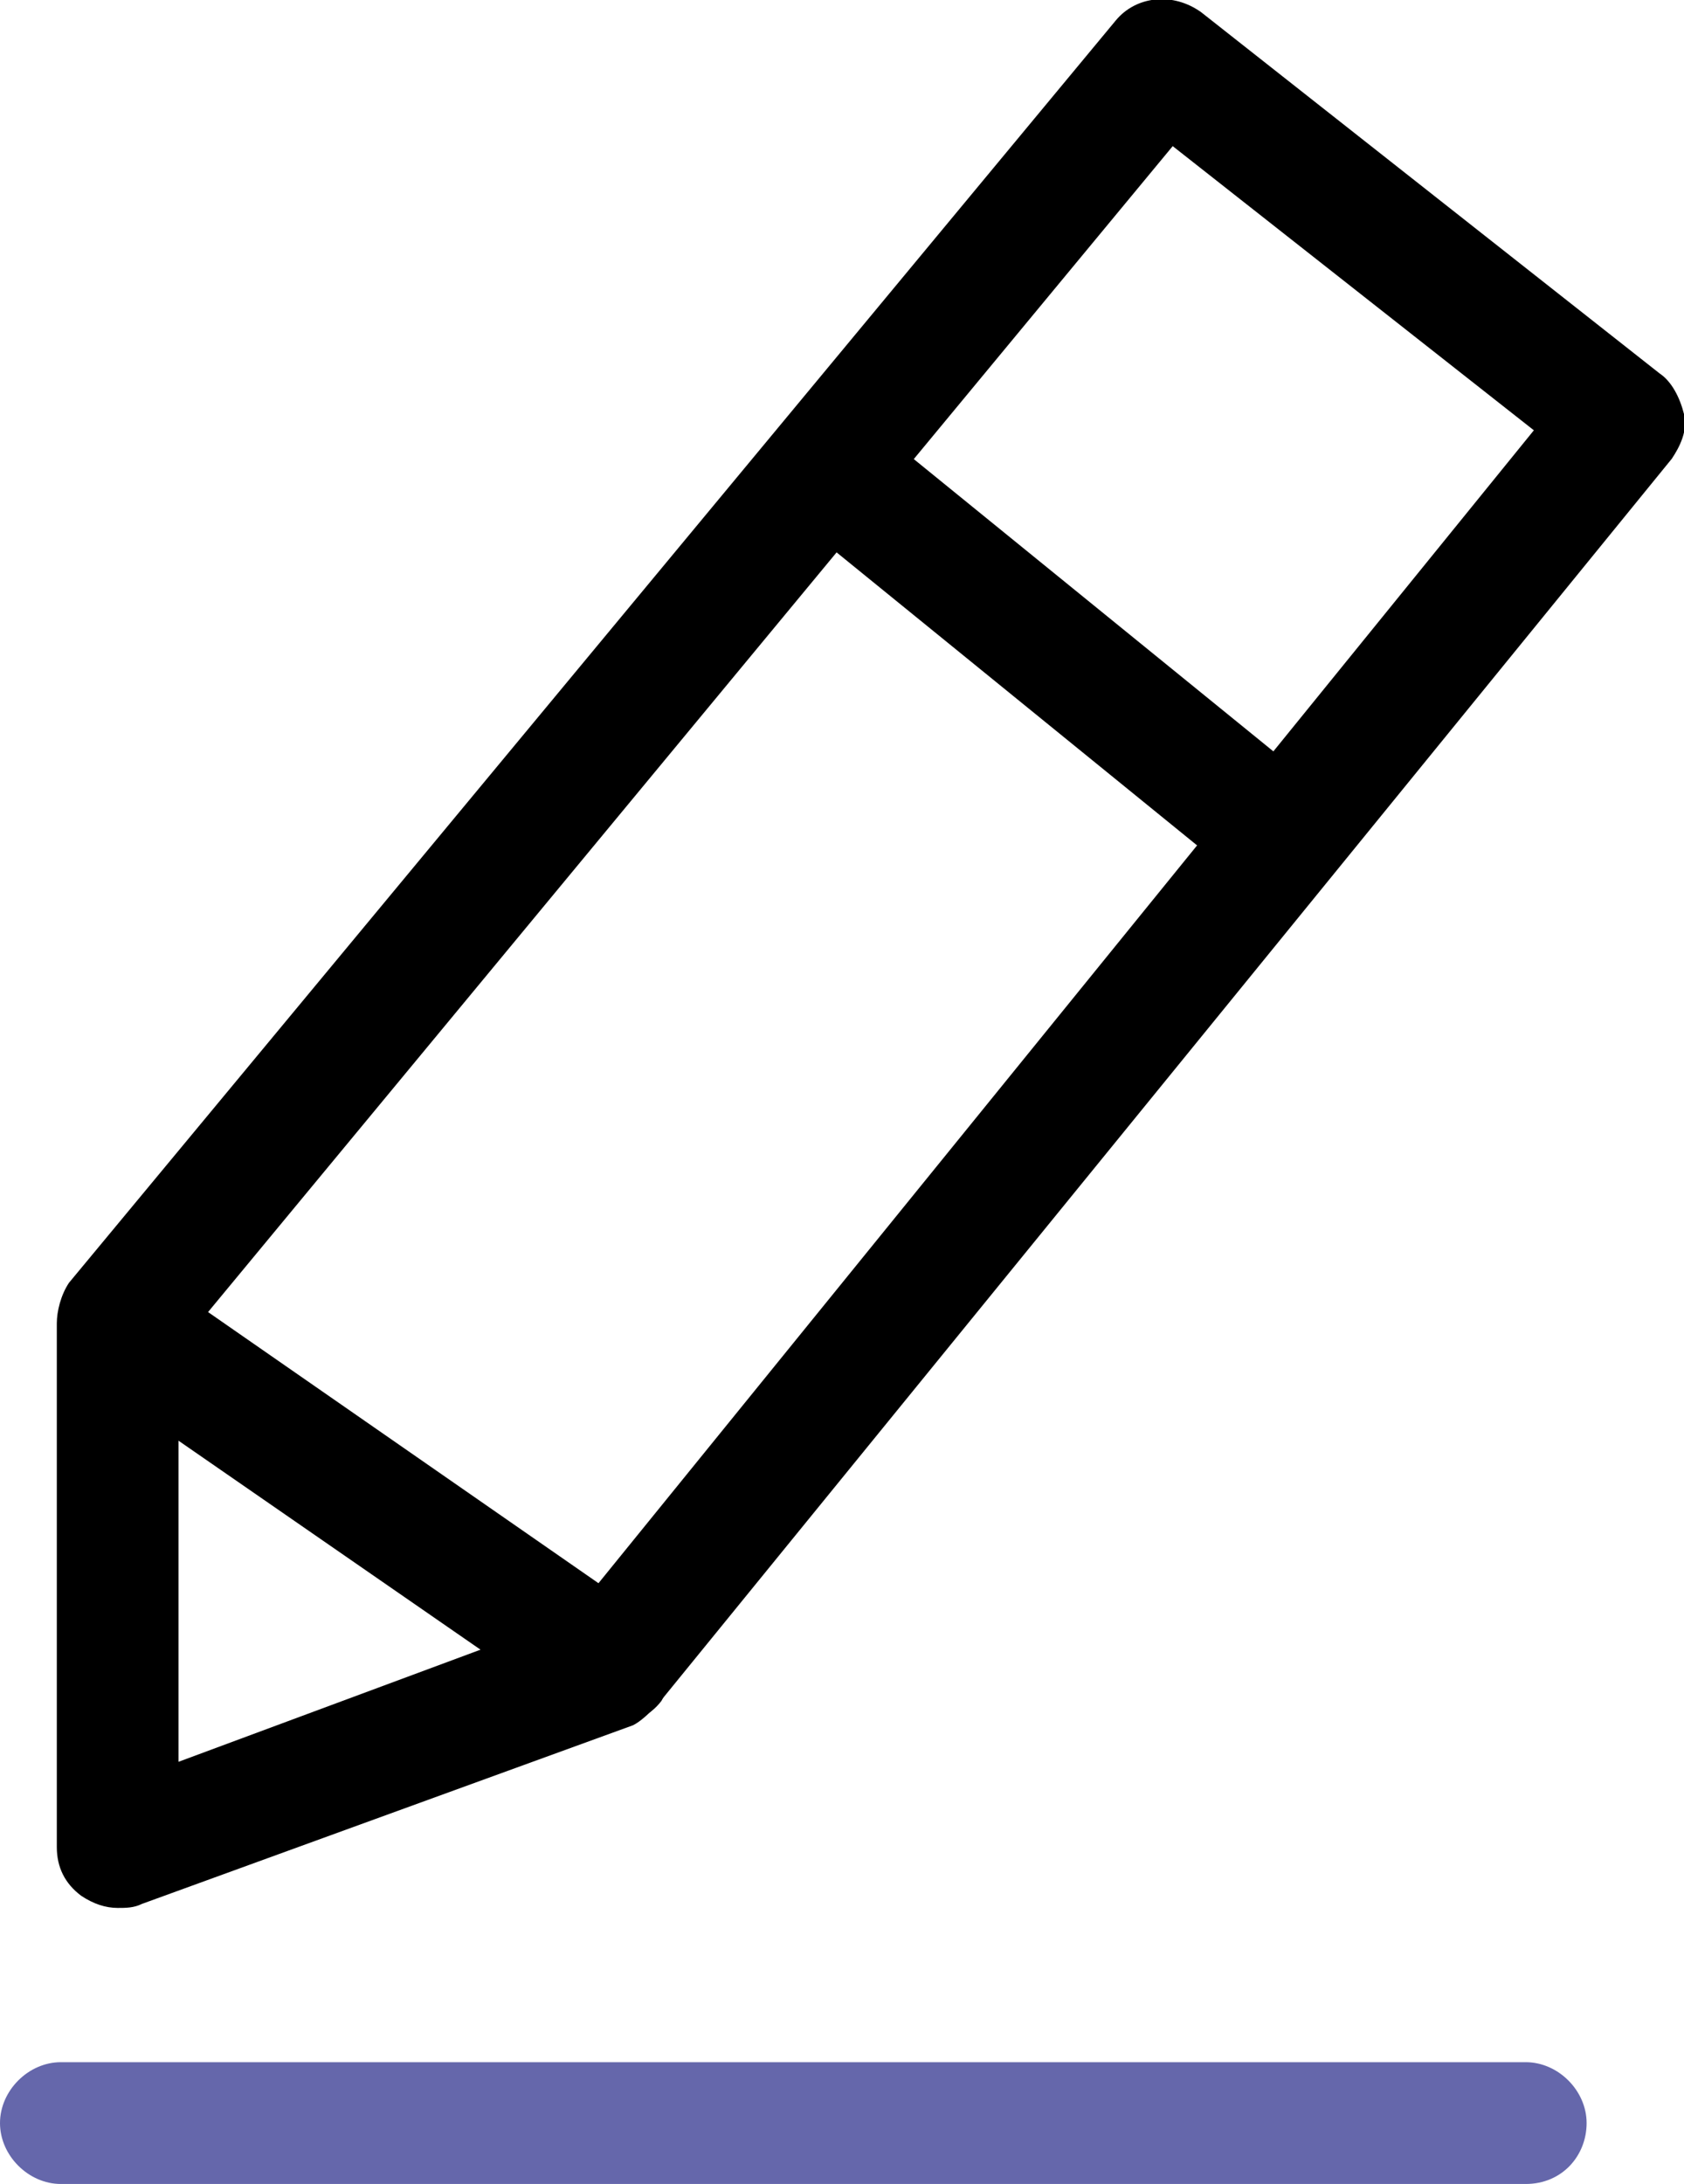 <svg xmlns="http://www.w3.org/2000/svg" xmlns:xlink="http://www.w3.org/1999/xlink" id="Layer_1" x="0px" y="0px" viewBox="0 0 41.5 53.8" style="enable-background:new 0 0 41.5 53.8;" xml:space="preserve"><style type="text/css">	.st0{fill:#6567AB;}</style><g>	<g>		<path class="st0" d="M37.6,53.8H1.5c-0.8,0-1.5-0.7-1.5-1.5s0.7-1.5,1.5-1.5h36.1c0.8,0,1.5,0.7,1.5,1.5S38.5,53.8,37.6,53.8z"></path>	</g>	<g>		<path d="M2.9,47c-0.3,0-0.6-0.1-0.9-0.3c-0.4-0.3-0.6-0.7-0.6-1.2V32.6c0-0.3,0.1-0.7,0.3-1L27.5,0.5c0.5-0.6,1.4-0.7,2.1-0.2   l11.3,8.9c0.3,0.2,0.5,0.6,0.6,1s-0.1,0.8-0.3,1.1L16.2,42c-0.2,0.2-0.4,0.4-0.6,0.5L3.5,46.9C3.3,47,3.1,47,2.9,47z M4.4,33.2   v10.2l9.7-3.6l23.7-29.2l-8.9-7L4.4,33.2z"></path>	</g>	<g>		<path d="M15,42.5c-0.3,0-0.6-0.1-0.9-0.3L2.1,33.9c-0.7-0.5-0.9-1.4-0.4-2.1c0.5-0.7,1.4-0.8,2.1-0.4l12.1,8.4   c0.7,0.5,0.8,1.4,0.4,2.1C16,42.3,15.5,42.5,15,42.5z"></path>	</g>	<g>		<path d="M31.7,22.1c-0.3,0-0.7-0.1-1-0.3l-11.2-9.1c-0.6-0.5-0.7-1.5-0.2-2.1c0.5-0.6,1.5-0.7,2.1-0.2l11.2,9.1   c0.6,0.5,0.7,1.5,0.2,2.1C32.5,21.9,32.1,22.1,31.7,22.1z"></path>	</g></g></svg>
